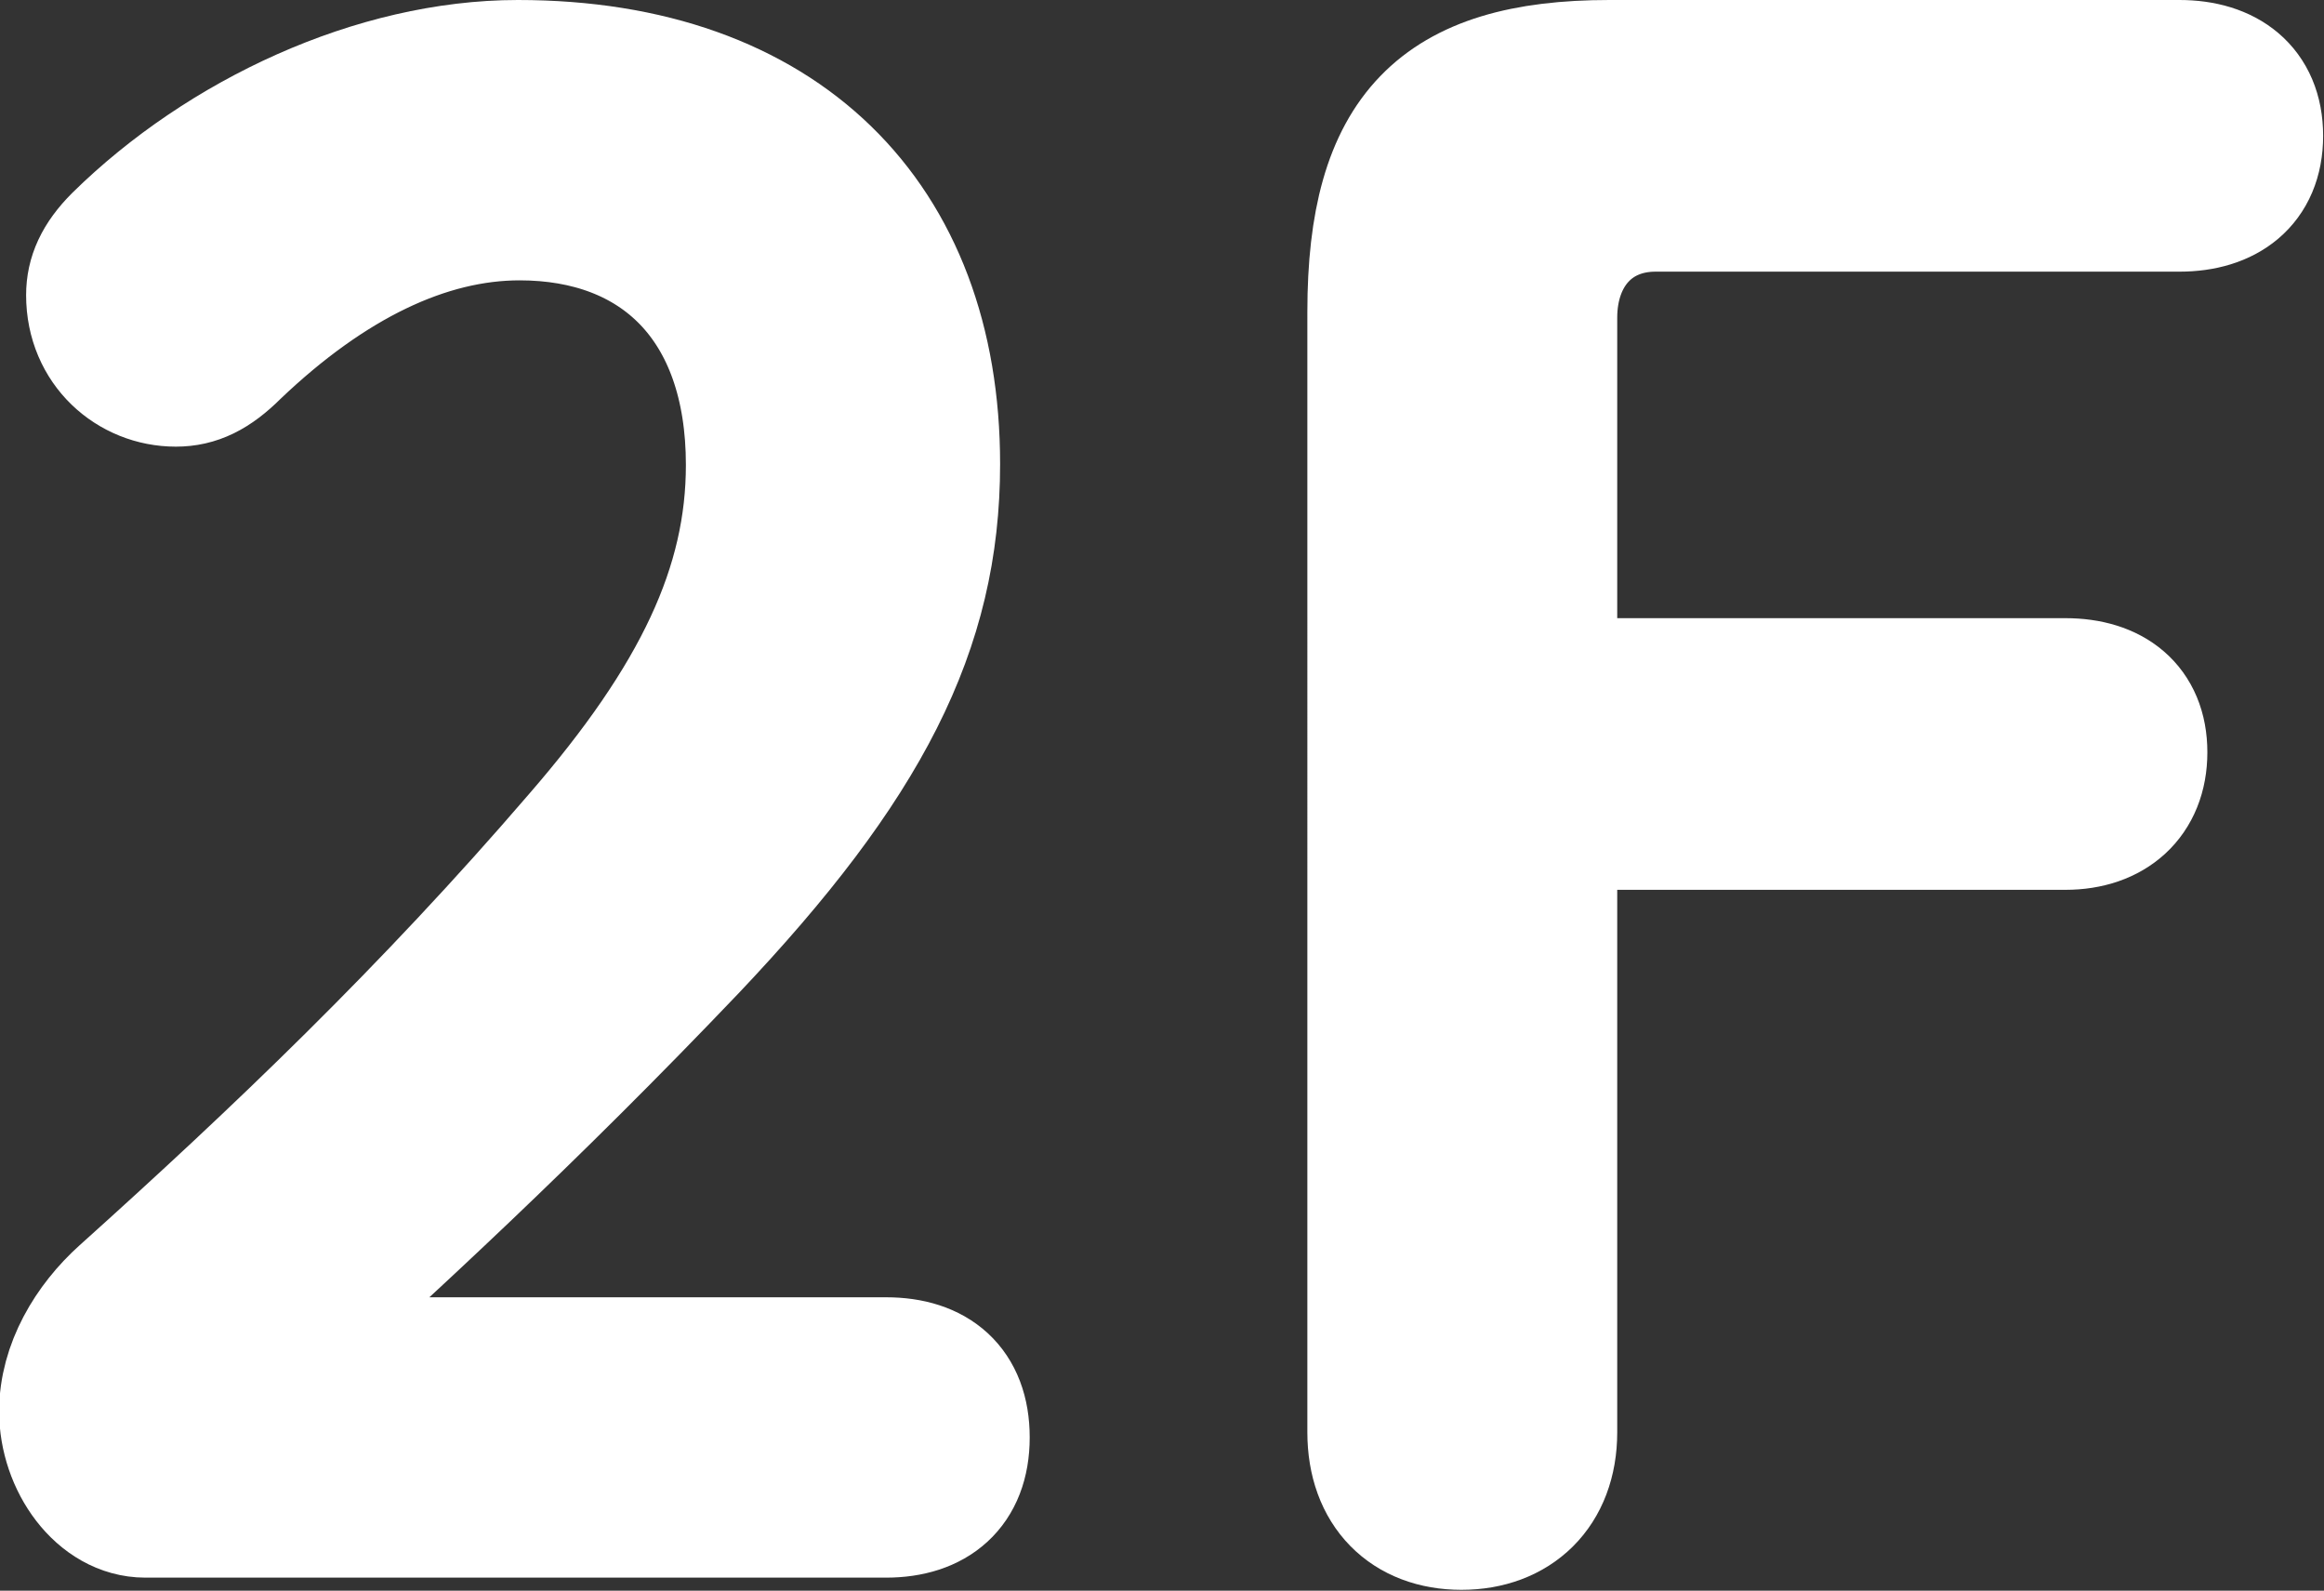 <?xml version="1.0" encoding="UTF-8"?>
<svg id="_レイヤー_2" data-name="レイヤー 2" xmlns="http://www.w3.org/2000/svg" width="26.7" height="18.27" viewBox="0 0 26.7 18.27">
  <rect x="0" y="0" width="26.7" height="18.27" fill="#333333" stroke="none"/>
  <defs>
    <style>
      .cls-1 {
        fill: #fff;
        stroke: #fff;
        stroke-linecap: round;
        stroke-linejoin: round;
        stroke-width: 1.42px;
      }
    </style>
  </defs>
  <g id="menu">
    <g>
      <path class="cls-1" d="M10.18,15.61c.58,0,.94.3.94.9s-.37.9-.94.9H1.67c-.55,0-.97-.6-.97-1.2,0-.53.3-1.03.69-1.38,1.77-1.59,3.5-3.24,5.22-5.24,1.38-1.59,1.98-2.87,1.98-4.25,0-1.84-1.06-2.83-2.62-2.83-1.06,0-2.16.53-3.24,1.56-.25.25-.46.35-.71.35-.53,0-1.01-.41-1.01-1.03,0-.23.09-.44.32-.67C2.53,1.54,4.3.71,5.95.71c3.06,0,4.83,1.79,4.83,4.62,0,1.91-.8,3.47-2.81,5.59-1.84,1.93-3.47,3.43-4.87,4.69h7.08Z"/>
      <path class="cls-1" d="M15.73,3.58c0-2.07.78-2.87,2.76-2.87h6.55c.55,0,.94.28.94.85s-.39.85-.94.85h-6.02c-.69,0-1.15.51-1.15,1.24v4.16h5.86c.55,0,.92.28.92.83s-.37.87-.92.87h-5.86v6.94c0,.69-.44,1.1-1.08,1.1s-1.06-.41-1.06-1.1V3.58Z"/>
    </g>
  </g>
</svg>